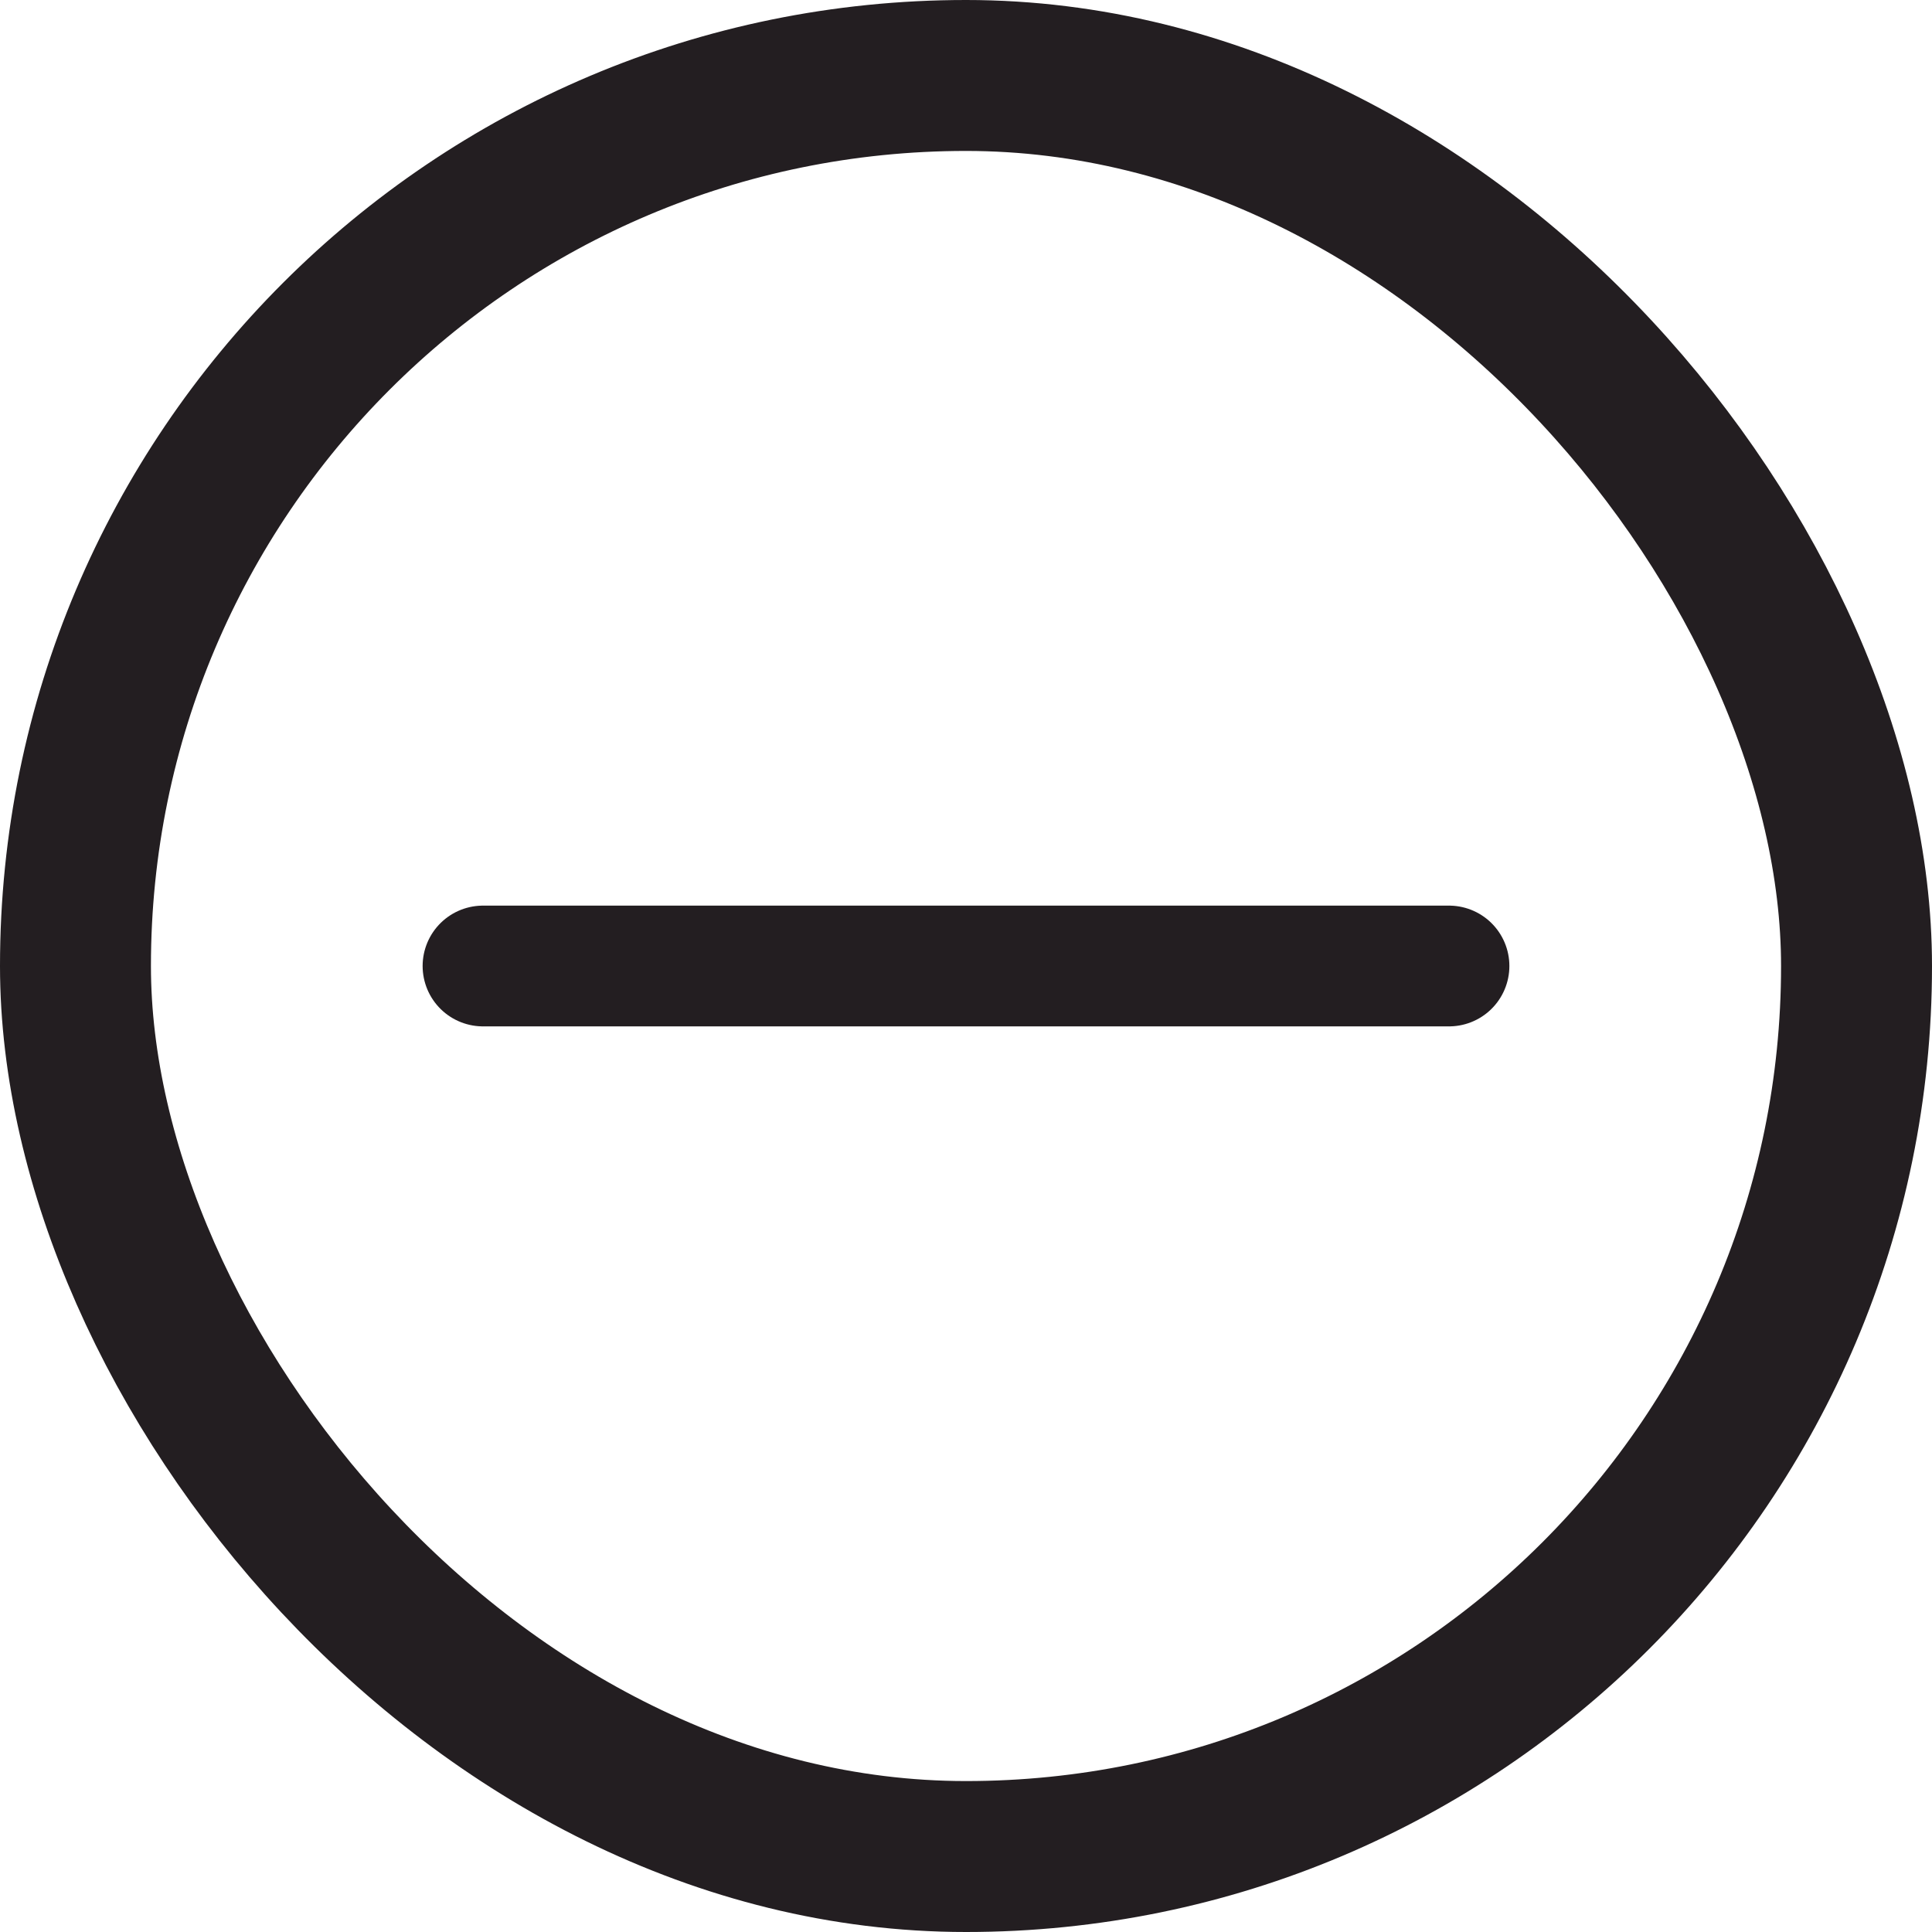 <svg width="32" height="32" viewBox="0 0 32 32" fill="none" xmlns="http://www.w3.org/2000/svg"><path d="M24 16H8" stroke="#231E21" stroke-width="2" stroke-linecap="round"/><rect x="1.25" y="1.25" width="29.5" height="29.5" rx="14.75" stroke="#231E21" stroke-width="2.5"/></svg>